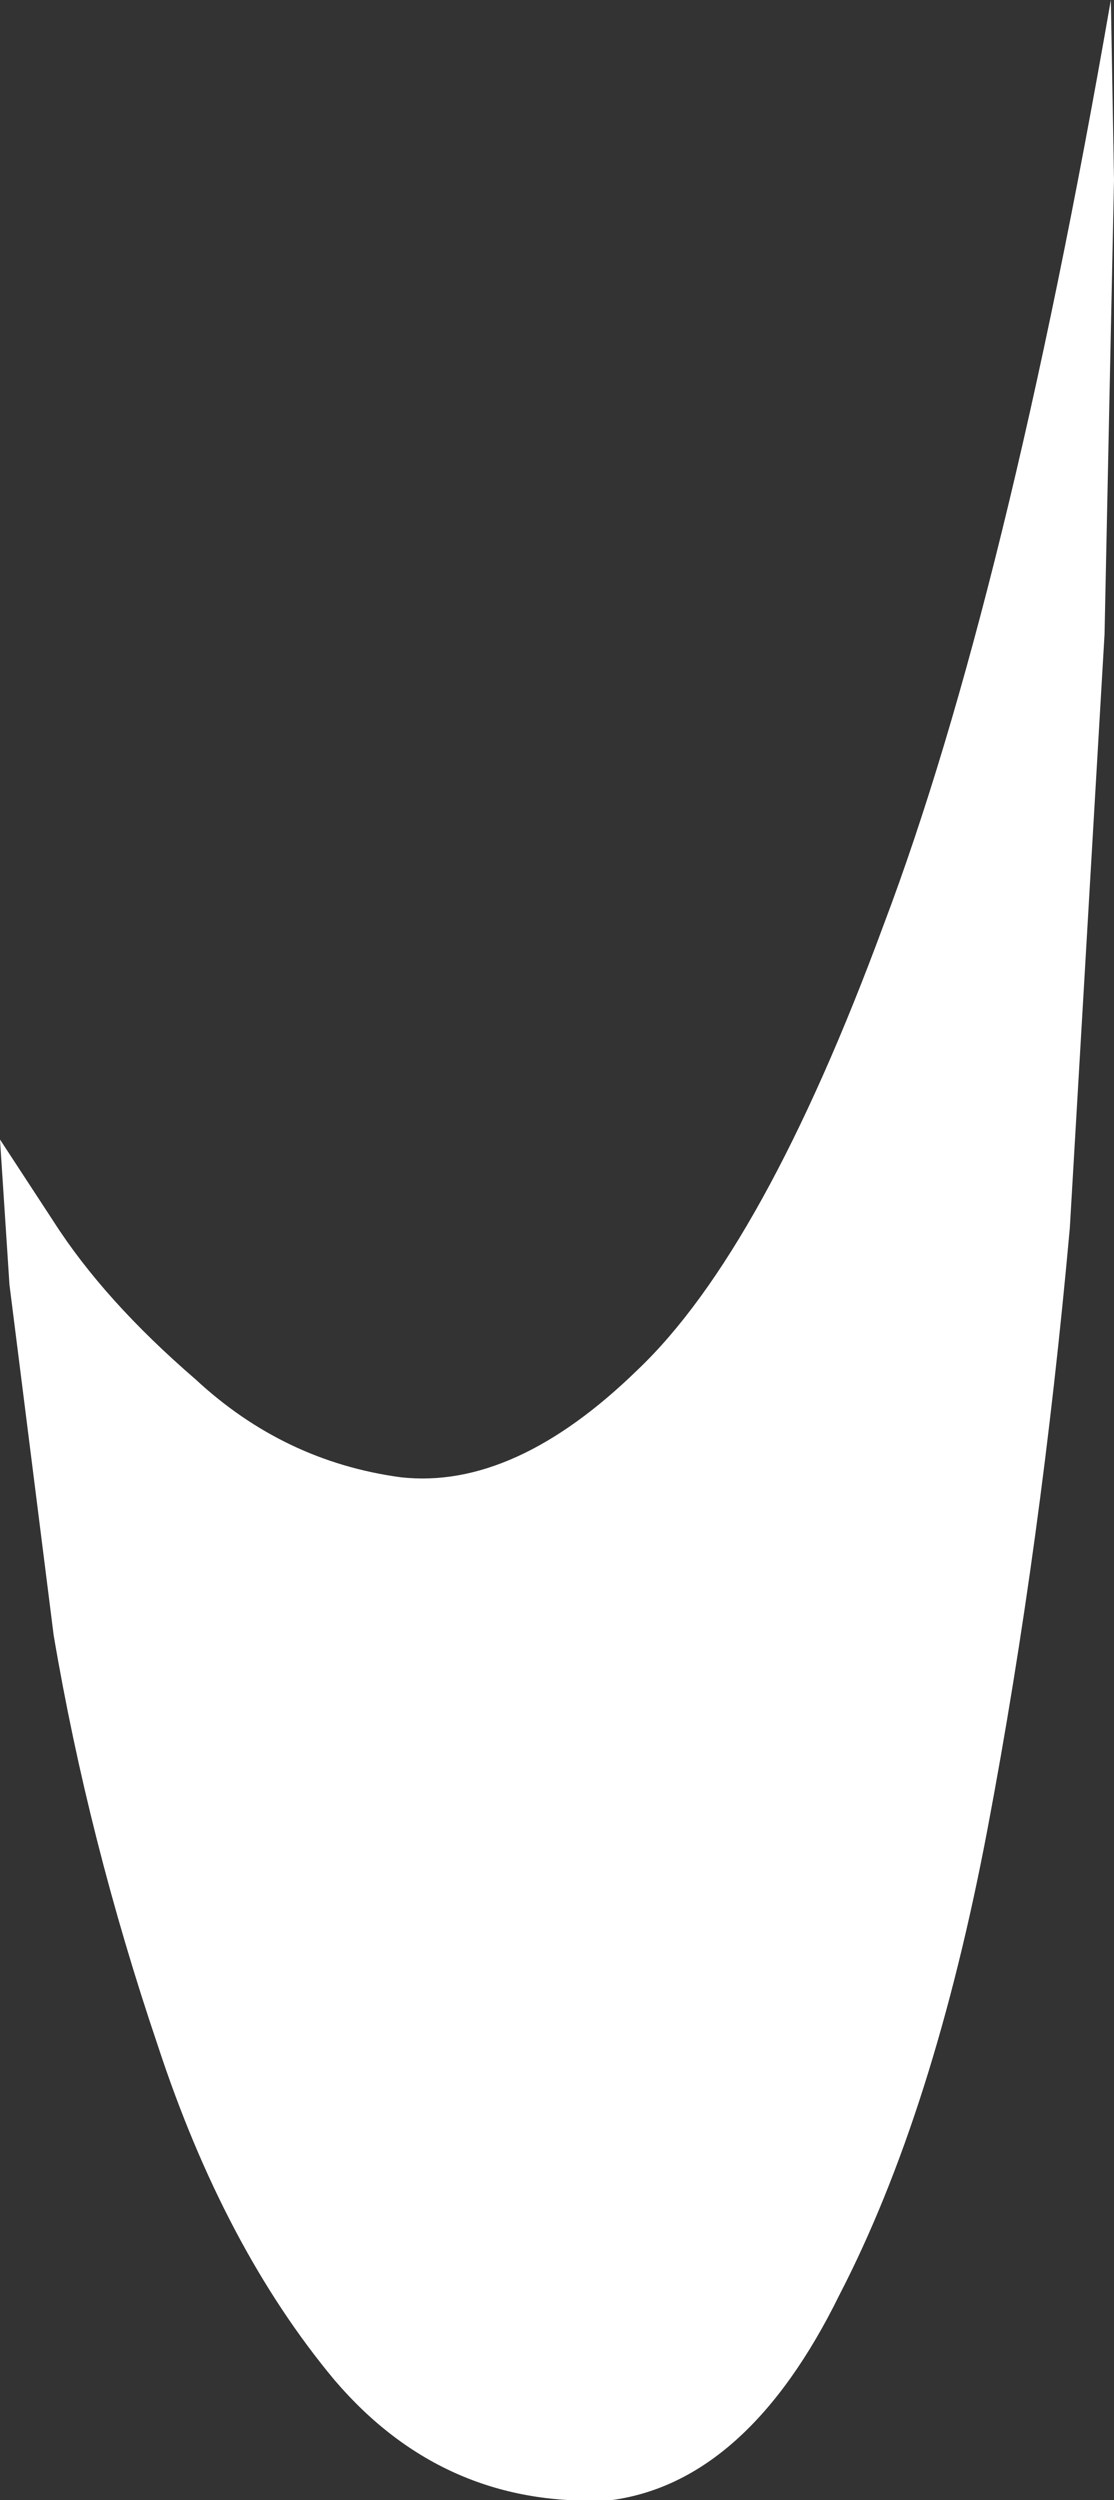 <?xml version="1.0" encoding="UTF-8" standalone="no"?>
<svg xmlns:xlink="http://www.w3.org/1999/xlink" height="39.6px" width="17.65px" xmlns="http://www.w3.org/2000/svg">
  <rect width="100%" height="100%" fill="#333333" stroke="none"/>
  <g transform="matrix(1.0, 0.0, 0.0, 1.0, 0.0, 0.0)">
    <path d="M17.5 10.05 L16.95 19.45 Q16.5 24.45 15.65 28.95 14.8 33.45 13.3 36.35 11.85 39.3 9.7 39.6 7.05 39.75 5.3 37.7 3.55 35.6 2.5 32.4 1.4 29.15 0.85 25.9 L0.15 20.35 0.0 18.05 0.85 19.35 Q1.65 20.6 3.1 21.85 4.5 23.15 6.35 23.4 8.15 23.6 10.1 21.7 12.1 19.8 14.0 14.65 15.95 9.5 17.6 0.0 L17.65 2.85 17.5 10.05" fill="#ffffff" fill-rule="evenodd" stroke="none"/>
  </g>
</svg>
